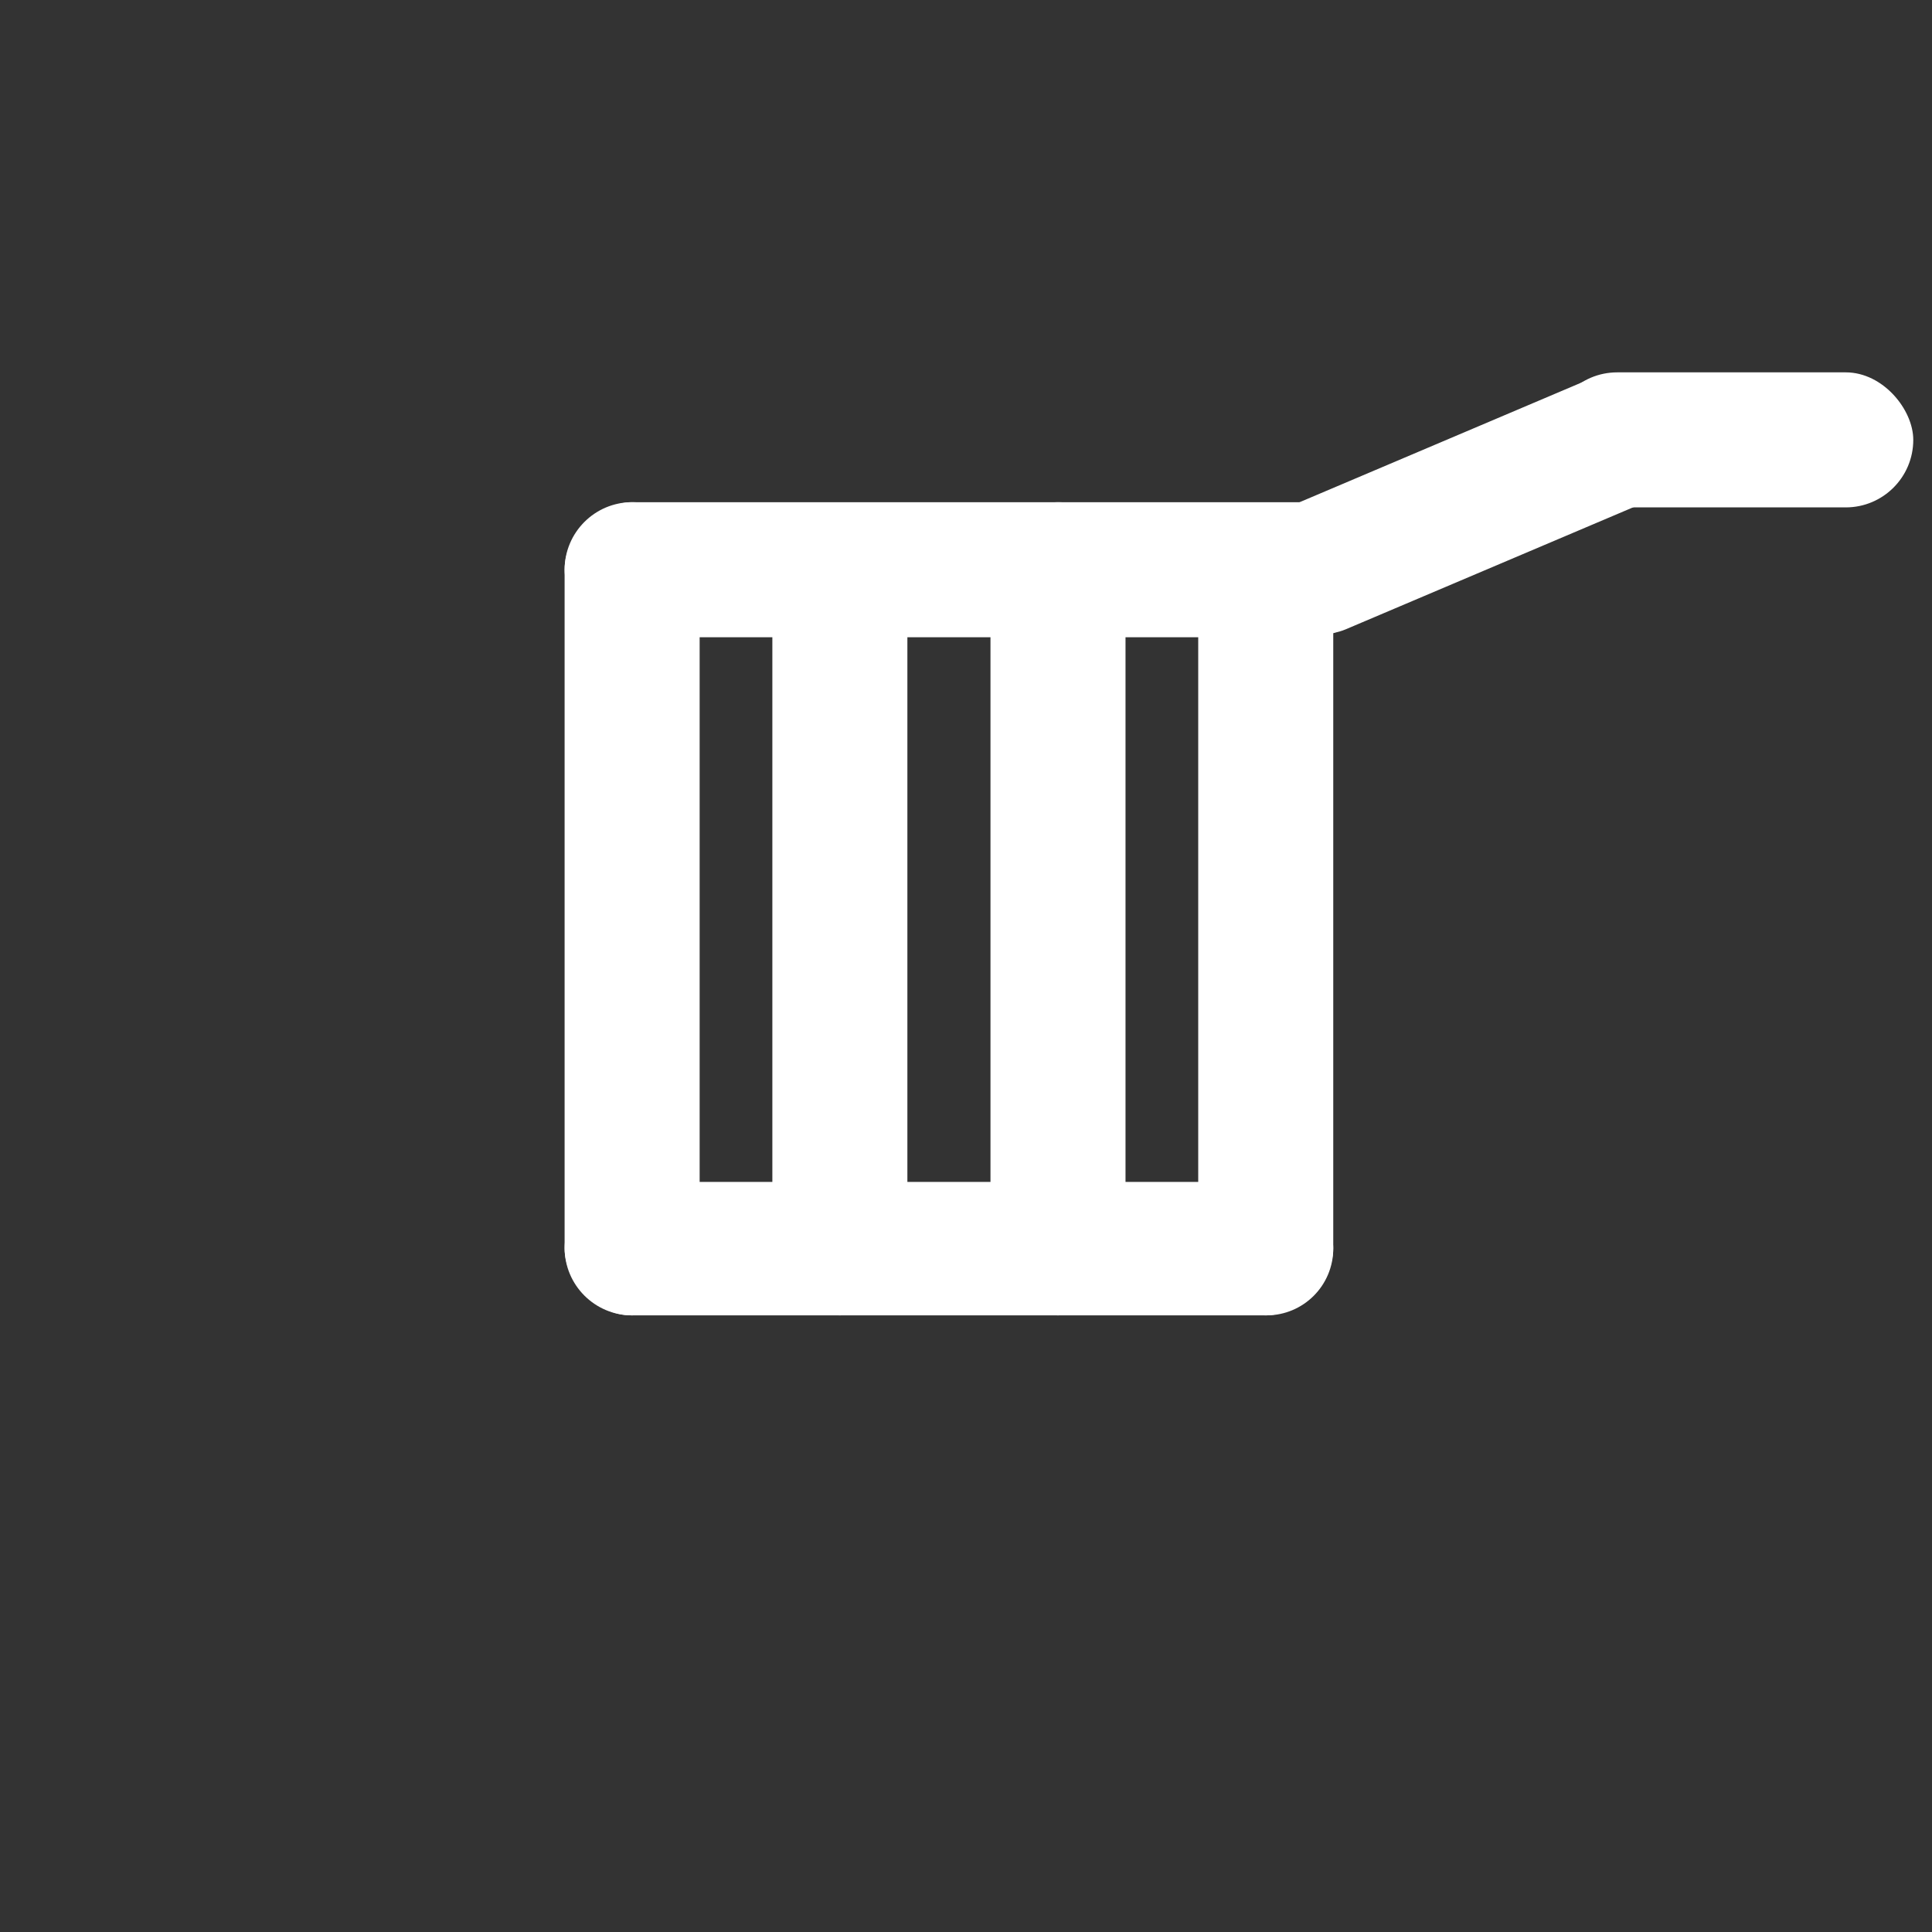 <svg xmlns="http://www.w3.org/2000/svg" xmlns:xlink="http://www.w3.org/1999/xlink" width="186" height="186" viewBox="0 0 186 186">
  <rect x="0" y="0" width="186" height="186" fill="#333333" stroke="none"/>
  <defs>
    <clipPath id="clip-deepfry1">
      <rect width="186" height="186"/>
    </clipPath>
  </defs>
  <g id="deepfry1" clip-path="url(#clip-deepfry1)">
    <g id="Group_1" data-name="Group 1" transform="translate(7 6)">
      <rect id="Rectangle_3" data-name="Rectangle 3" width="35" height="13" rx="6.5" transform="translate(142.197 29.848)" fill="#fff"/>
      <rect id="Rectangle_4" data-name="Rectangle 4" width="43.904" height="13" rx="6.5" transform="translate(111.507 45.155) rotate(-23)" fill="#fff"/>
      <rect id="Rectangle_8" data-name="Rectangle 8" width="78.286" height="13" rx="6.5" transform="matrix(-1, 0, 0, -1, 125.643, 55.348)" fill="#fff"/>
      <rect id="Rectangle_9" data-name="Rectangle 9" width="78.286" height="13" rx="6.5" transform="matrix(0, 1, -1, 0, 60.357, 42.348)" fill="#fff"/>
      <rect id="Rectangle_10" data-name="Rectangle 10" width="78.073" height="13" rx="6.5" transform="matrix(0, 1, -1, 0, 121.357, 42.561)" fill="#fff"/>
      <rect id="Rectangle_11" data-name="Rectangle 11" width="78.073" height="13" rx="6.5" transform="matrix(0, 1, -1, 0, 80.357, 42.561)" fill="#fff"/>
      <rect id="Rectangle_12" data-name="Rectangle 12" width="78.286" height="13" rx="6.5" transform="matrix(0, 1, -1, 0, 101.357, 42.348)" fill="#fff"/>
      <rect id="Rectangle_13" data-name="Rectangle 13" width="74" height="12.848" rx="6.424" transform="matrix(-1, 0, 0, -1, 121.357, 120.634)" fill="#fff"/>
    </g>
  </g>
</svg>
